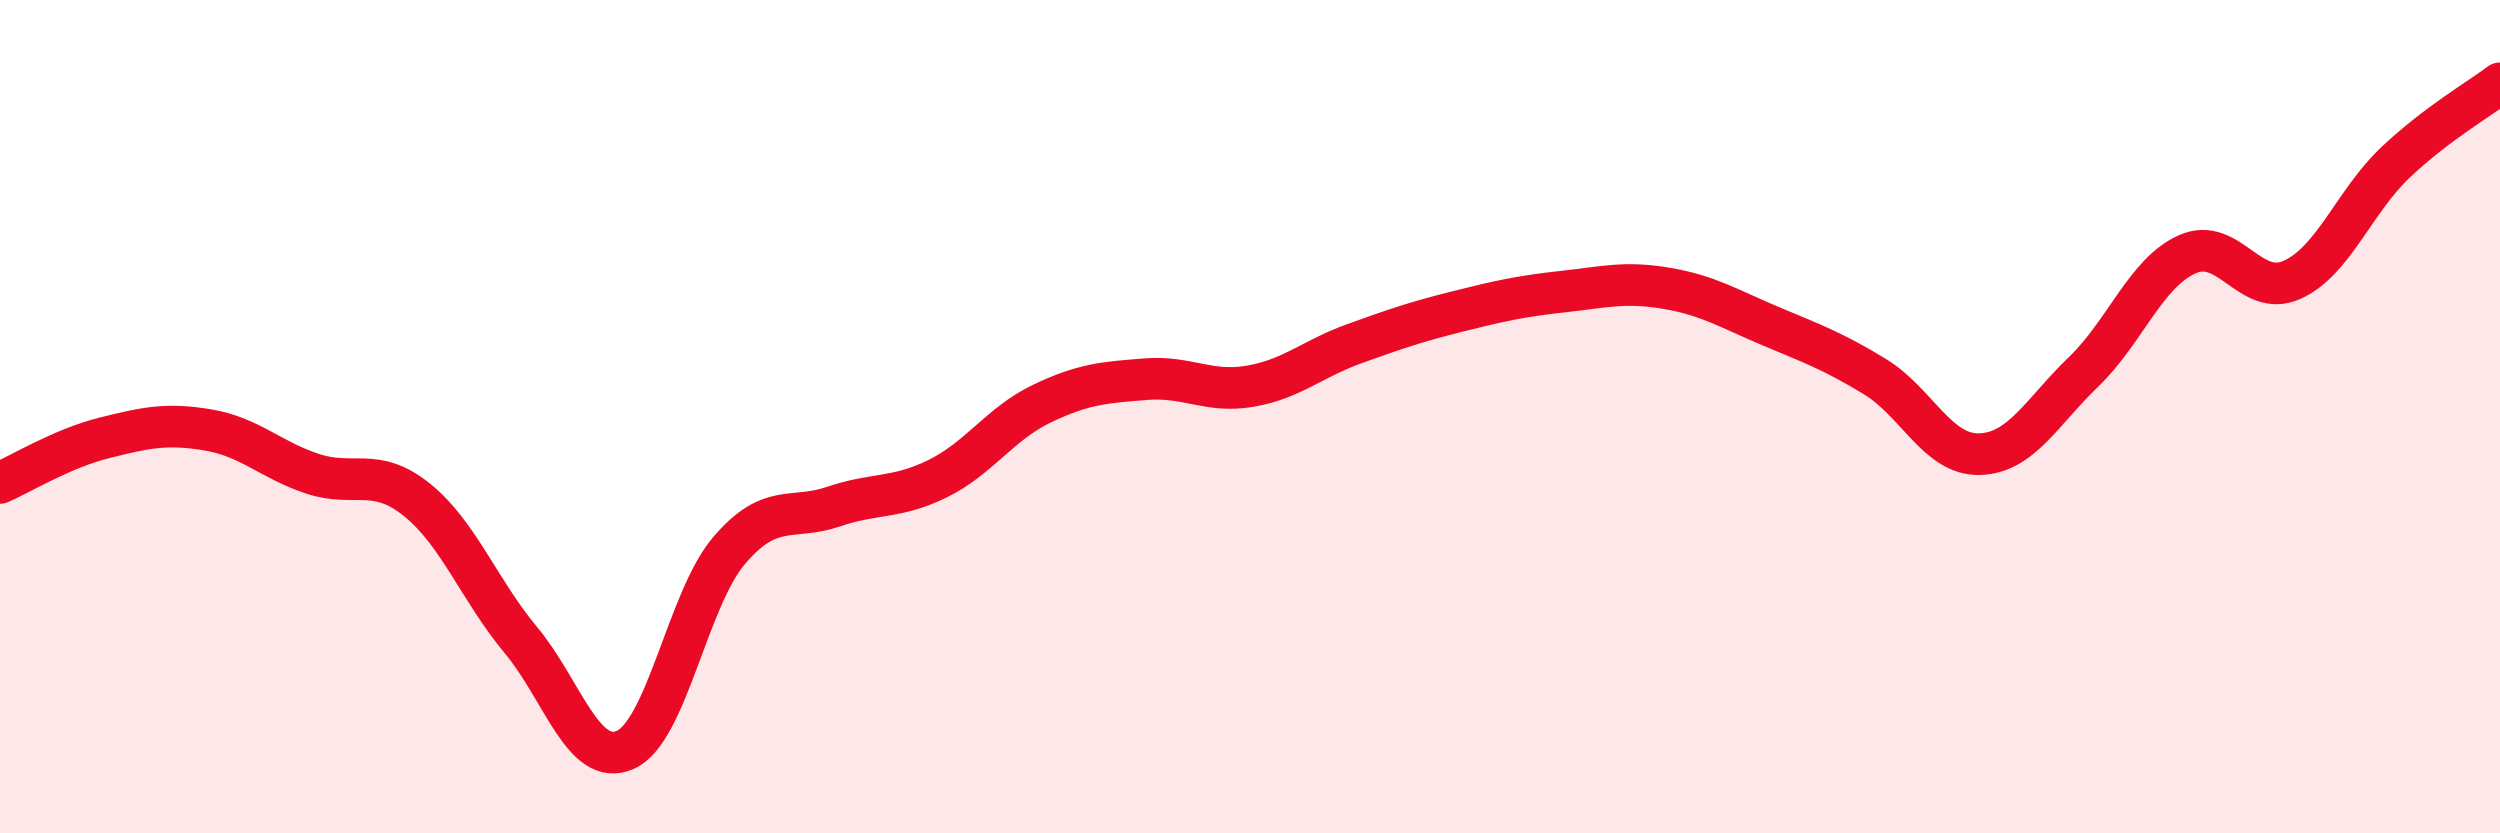 
    <svg width="60" height="20" viewBox="0 0 60 20" xmlns="http://www.w3.org/2000/svg">
      <path
        d="M 0,11.59 C 0.5,11.37 1.5,10.76 2.5,10.51 C 3.5,10.26 4,10.15 5,10.32 C 6,10.49 6.5,11.04 7.5,11.37 C 8.5,11.7 9,11.19 10,11.99 C 11,12.79 11.5,14.16 12.5,15.36 C 13.5,16.56 14,18.43 15,18 C 16,17.57 16.5,14.38 17.5,13.21 C 18.5,12.04 19,12.5 20,12.16 C 21,11.82 21.5,11.98 22.5,11.49 C 23.5,11 24,10.17 25,9.69 C 26,9.21 26.5,9.18 27.5,9.1 C 28.5,9.02 29,9.44 30,9.27 C 31,9.1 31.5,8.61 32.5,8.25 C 33.5,7.89 34,7.72 35,7.47 C 36,7.22 36.5,7.11 37.5,7 C 38.5,6.89 39,6.75 40,6.92 C 41,7.09 41.5,7.41 42.5,7.83 C 43.5,8.25 44,8.43 45,9.04 C 46,9.65 46.5,10.92 47.5,10.9 C 48.5,10.88 49,9.89 50,8.93 C 51,7.97 51.5,6.54 52.5,6.1 C 53.5,5.66 54,7.16 55,6.72 C 56,6.28 56.5,4.83 57.5,3.89 C 58.5,2.95 59.5,2.38 60,2L60 20L0 20Z"
        fill="#EB0A25"
        opacity="0.1"
        stroke-linecap="round"
        stroke-linejoin="round"
      />
      <path
        d="M 0,11.59 C 0.5,11.37 1.5,10.76 2.5,10.51 C 3.5,10.26 4,10.15 5,10.32 C 6,10.49 6.5,11.04 7.5,11.37 C 8.5,11.7 9,11.19 10,11.99 C 11,12.79 11.5,14.16 12.5,15.36 C 13.5,16.56 14,18.43 15,18 C 16,17.57 16.5,14.38 17.5,13.21 C 18.5,12.04 19,12.5 20,12.16 C 21,11.82 21.5,11.98 22.5,11.49 C 23.5,11 24,10.17 25,9.69 C 26,9.21 26.5,9.18 27.5,9.1 C 28.5,9.02 29,9.44 30,9.27 C 31,9.1 31.5,8.61 32.5,8.25 C 33.5,7.89 34,7.72 35,7.47 C 36,7.22 36.5,7.11 37.5,7 C 38.5,6.89 39,6.75 40,6.92 C 41,7.09 41.5,7.41 42.5,7.83 C 43.5,8.25 44,8.43 45,9.04 C 46,9.65 46.5,10.92 47.5,10.9 C 48.5,10.88 49,9.89 50,8.93 C 51,7.97 51.5,6.54 52.5,6.1 C 53.5,5.66 54,7.16 55,6.72 C 56,6.28 56.5,4.83 57.5,3.89 C 58.5,2.95 59.5,2.38 60,2"
        stroke="#EB0A25"
        stroke-width="1"
        fill="none"
        stroke-linecap="round"
        stroke-linejoin="round"
      />
    </svg>
  